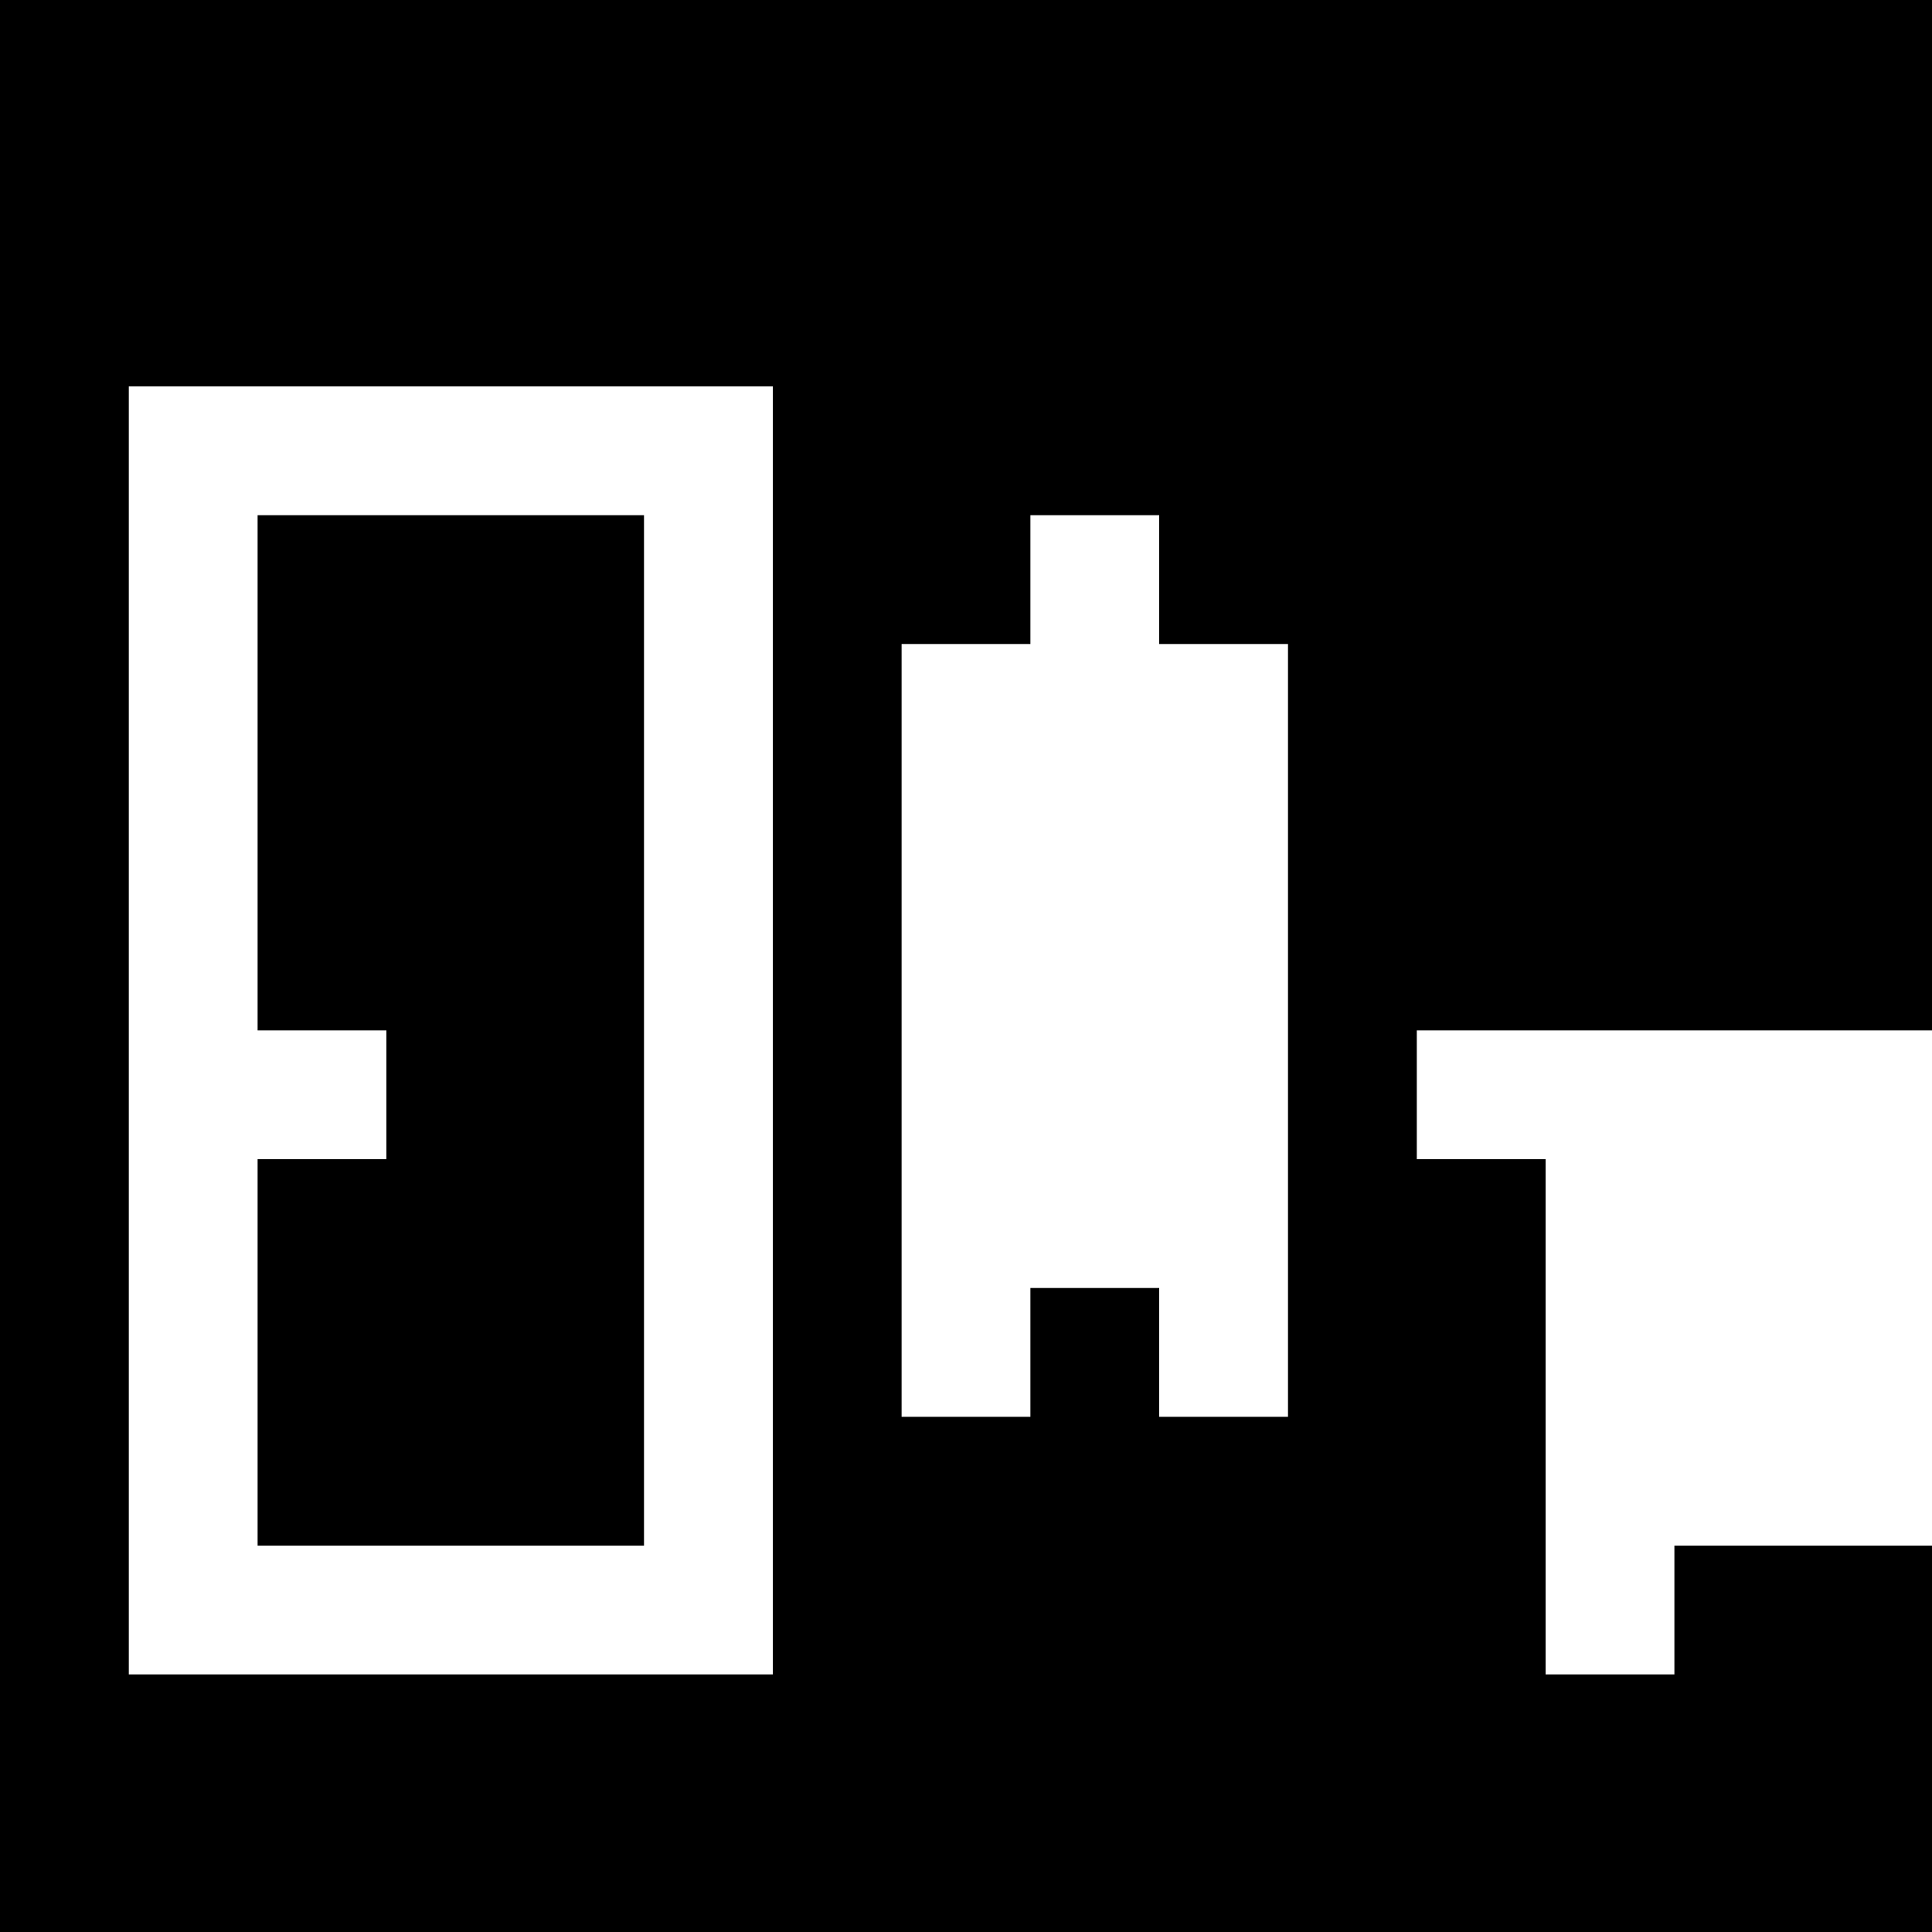 <svg version="1" xmlns="http://www.w3.org/2000/svg" width="60" height="60" viewBox="0 0 45 45"><path d="M22.5 0H0v45h45v-9h-6v3h-3V27h-3v-3h12V0H22.5zm-12 9H18v30H3V9h7.5zm15 3H27v3h3v18h-3v-3h-3v3h-3V15h3v-3h1.5zm-15 0H6v12h3v3H6v9h9V12h-4.5z"/></svg>
